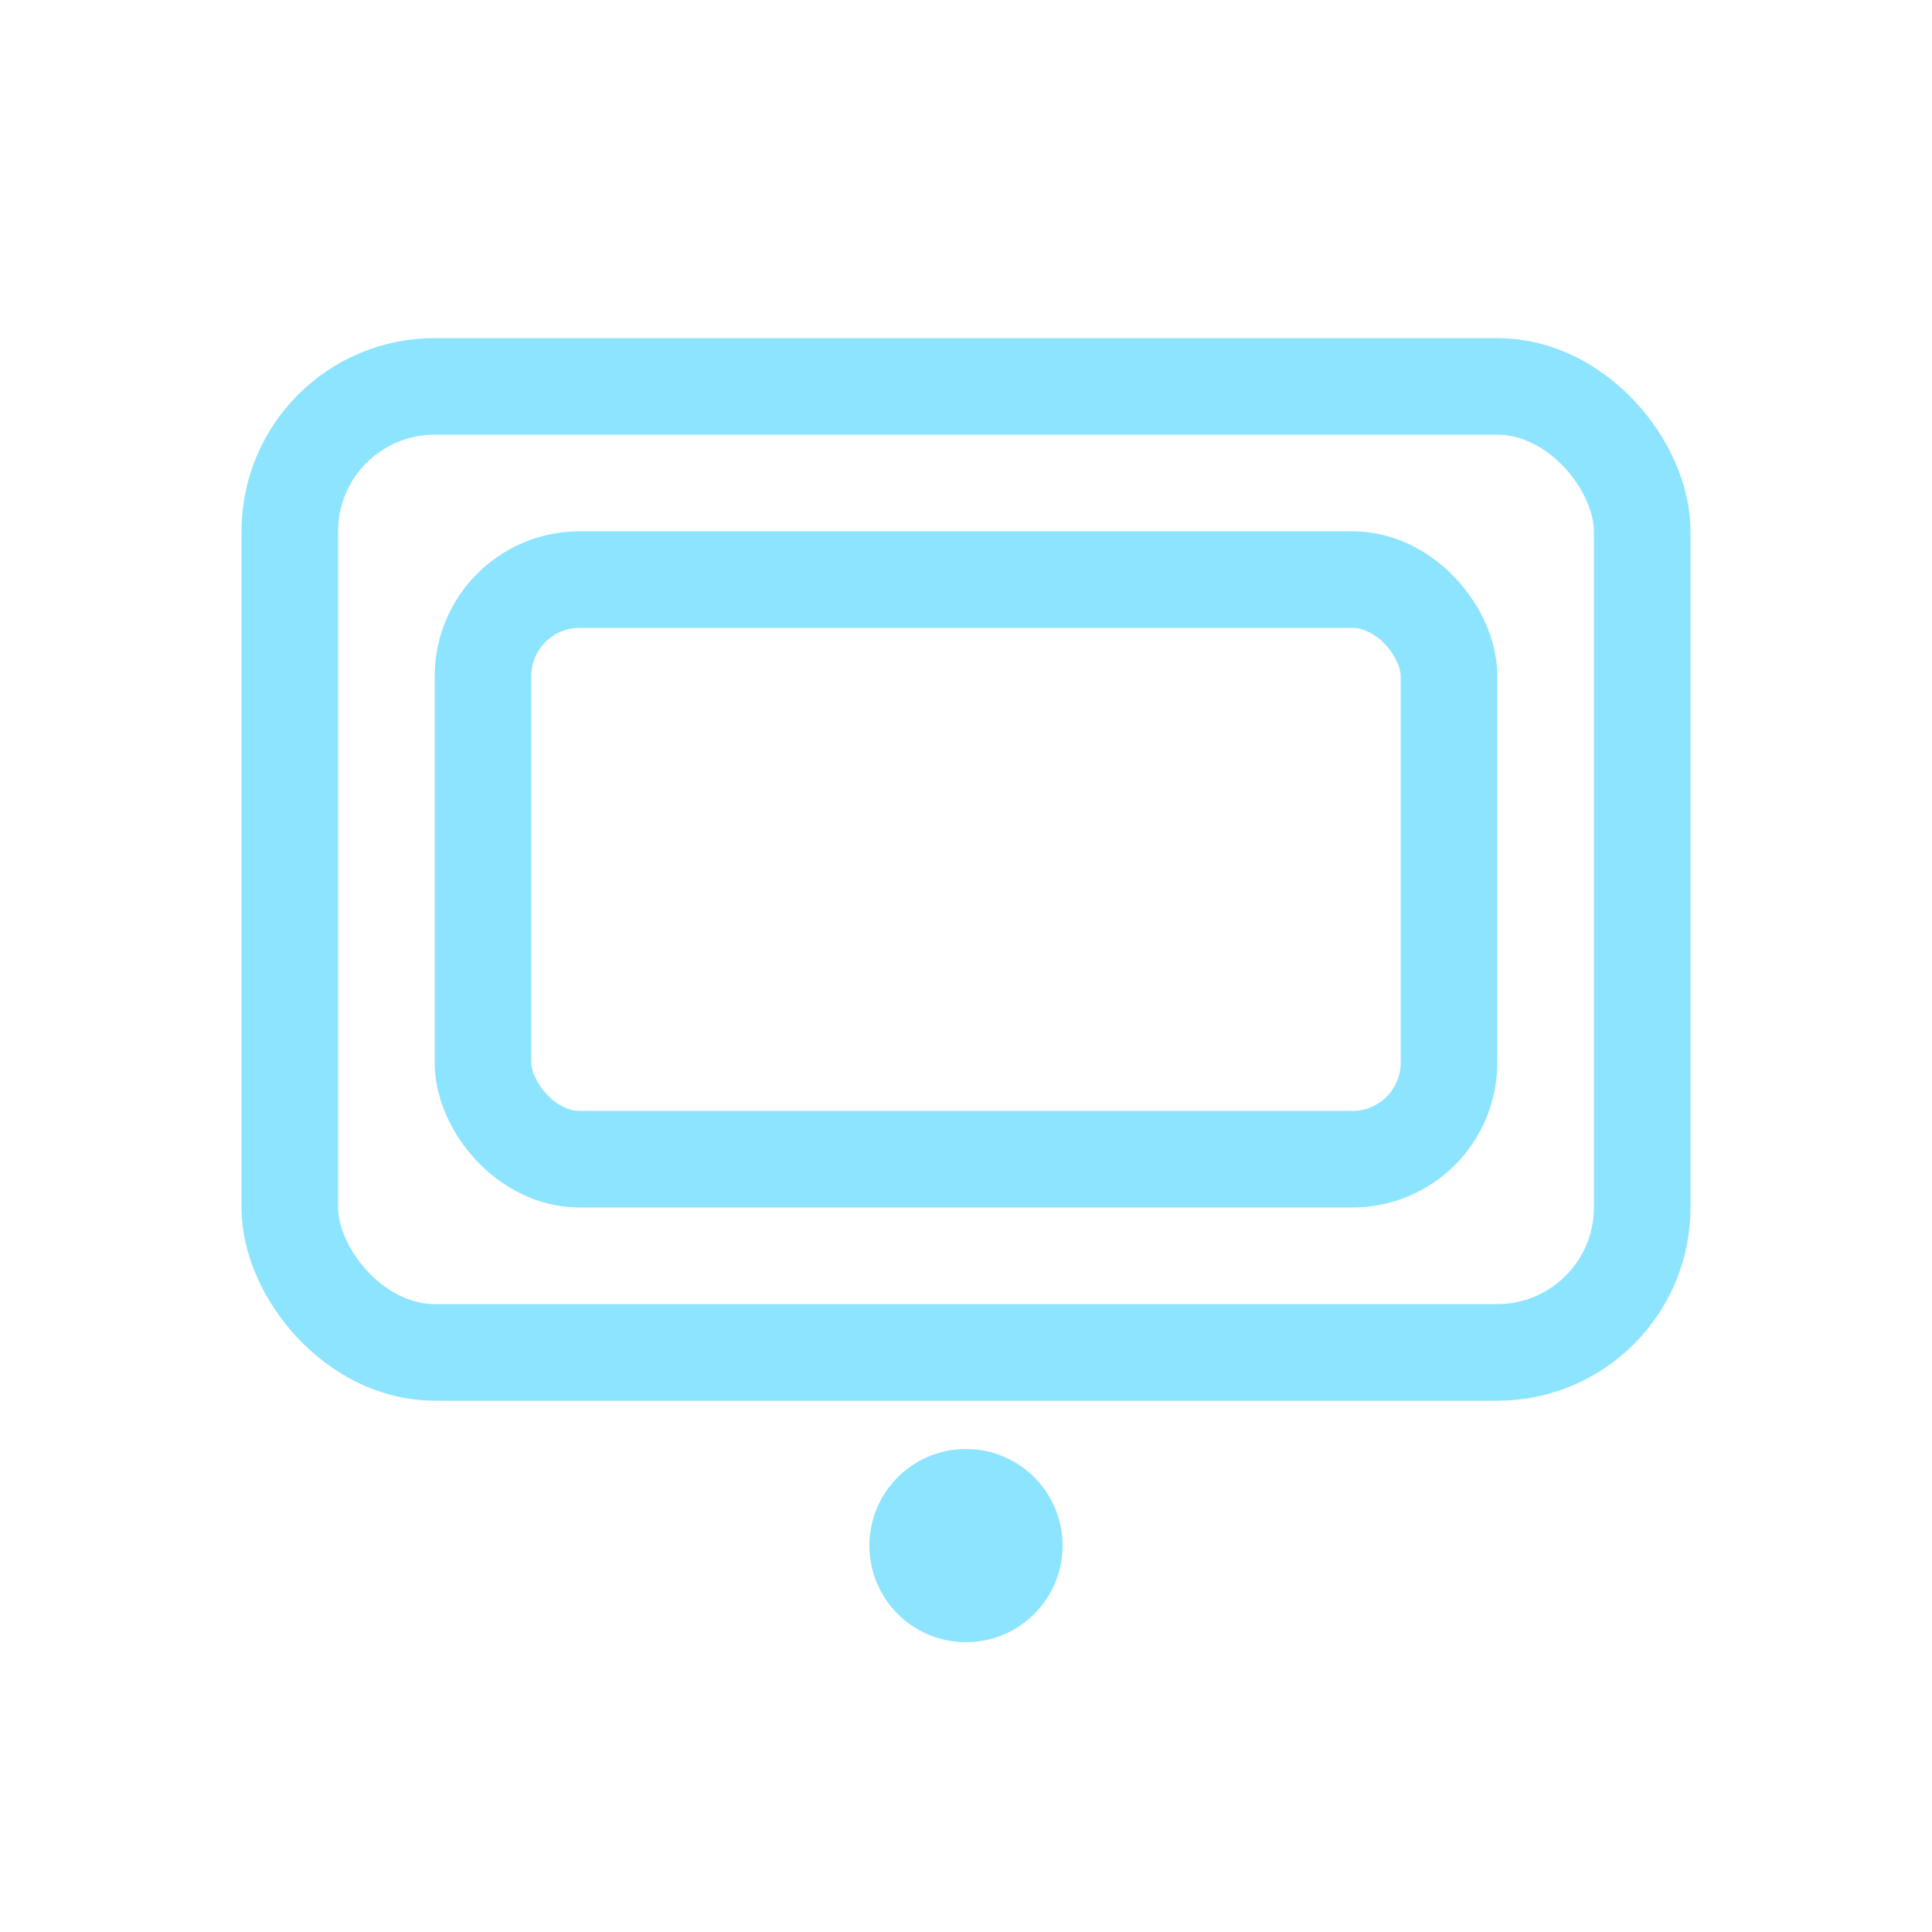 <svg xmlns="http://www.w3.org/2000/svg" width="40" height="40" viewBox="0 0 40 40" fill="none">
  <rect x="6" y="8" width="28" height="20" rx="3" stroke="#8DE4FF" stroke-width="2"/>
  <rect x="10" y="12" width="20" height="12" rx="2" stroke="#8DE4FF" stroke-width="2"/>
  <circle cx="20" cy="32" r="2" fill="#8DE4FF"/>
</svg>
